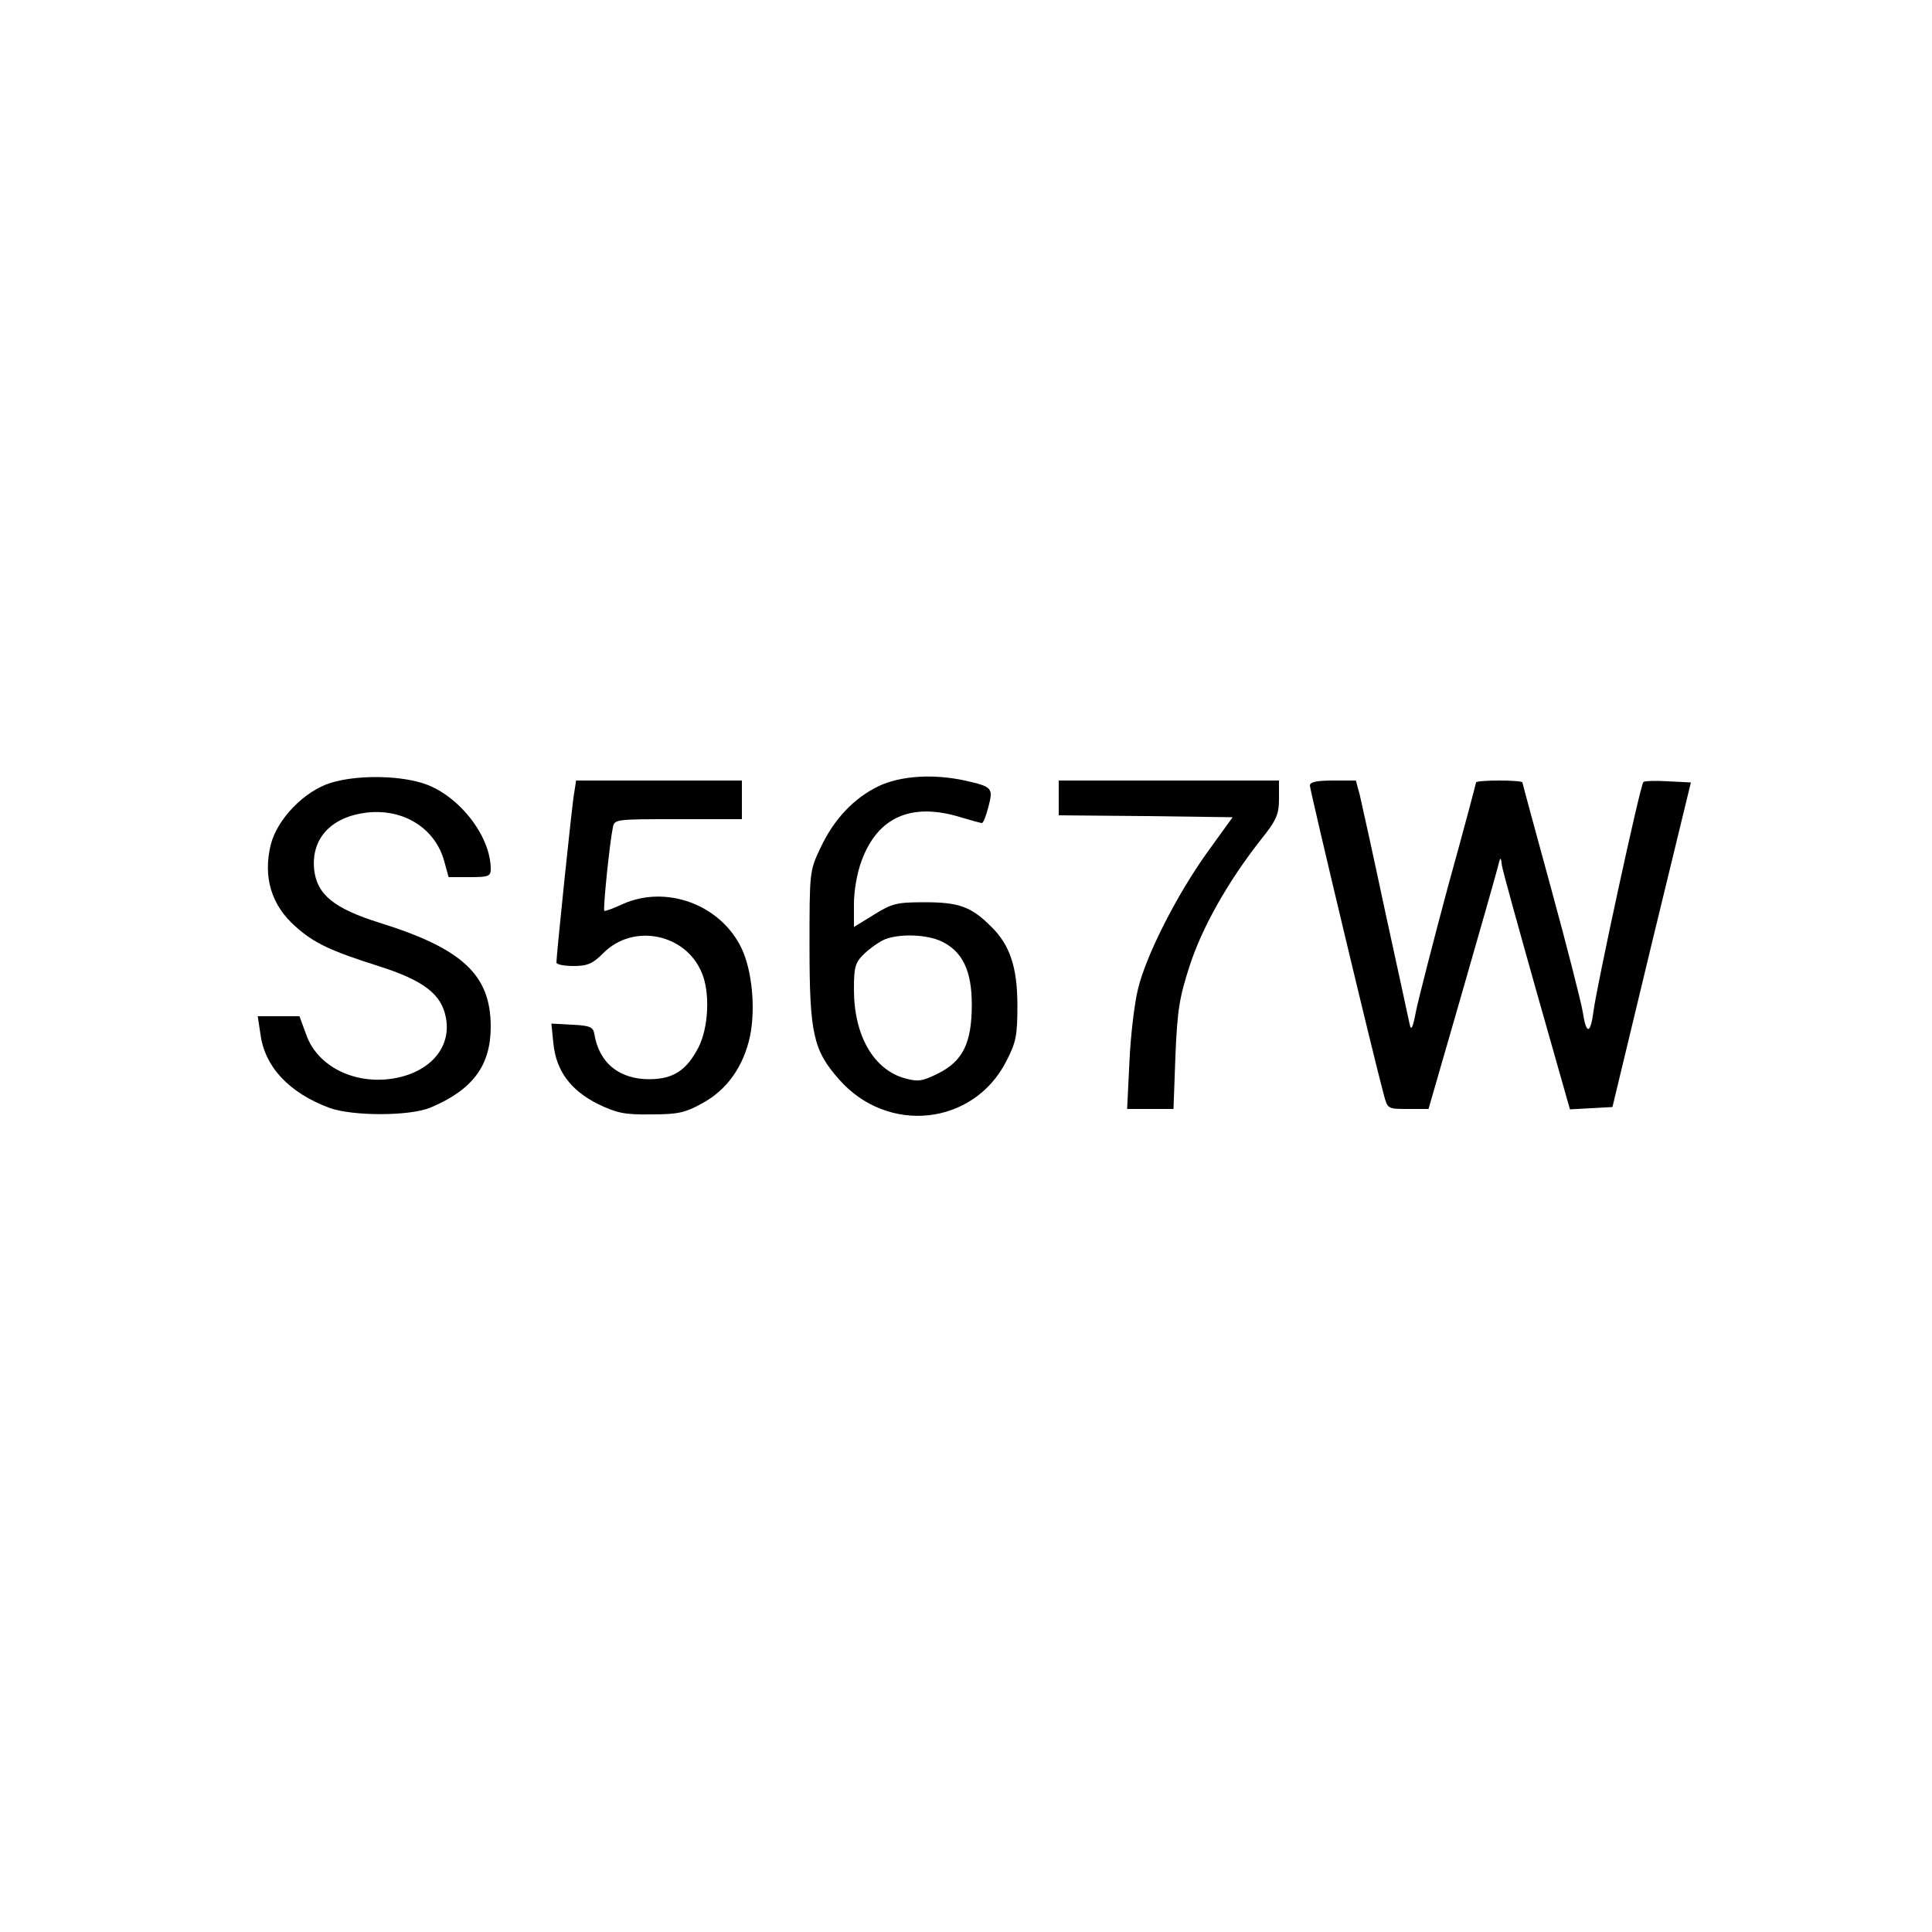 <?xml version="1.0" standalone="no"?>
<!DOCTYPE svg PUBLIC "-//W3C//DTD SVG 20010904//EN"
 "http://www.w3.org/TR/2001/REC-SVG-20010904/DTD/svg10.dtd">
<svg version="1.0" xmlns="http://www.w3.org/2000/svg"
 width="40pt" height="40pt" viewBox="0 0 500 500"
 preserveAspectRatio="xMidYMid meet">

<g transform="translate(0,500) scale(0.1,-0.1)"
fill="#000000" stroke="none">
<path d="M856 2974 c-68 -21 -138 -93 -155 -159 -21 -84 1 -158 64 -213 48
-43 91 -63 214 -102 117 -37 164 -73 175 -134 14 -73 -36 -136 -125 -155 -104
-22 -206 26 -236 110 l-18 49 -54 0 -54 0 7 -46 c11 -85 74 -152 178 -191 60
-22 210 -22 263 1 109 46 155 109 155 209 0 134 -73 202 -288 269 -118 37
-162 73 -169 138 -8 80 44 136 136 147 96 11 178 -41 201 -127 l11 -40 54 0
c49 0 55 2 55 21 0 88 -87 196 -179 223 -67 20 -170 20 -235 0z"/>
<path d="M2275 2966 c-65 -31 -117 -86 -152 -161 -28 -59 -28 -62 -28 -255 0
-225 10 -268 76 -343 126 -144 348 -120 433 46 26 50 29 68 29 145 0 98 -19
157 -69 205 -50 50 -82 62 -170 62 -74 0 -85 -3 -132 -32 l-52 -32 0 59 c0 35
8 81 20 113 42 113 129 151 256 112 27 -8 52 -15 55 -15 4 0 11 19 17 42 13
49 10 52 -61 68 -83 18 -166 12 -222 -14z m161 -402 c55 -26 79 -76 79 -164 0
-99 -23 -146 -87 -178 -40 -20 -52 -22 -85 -13 -82 22 -133 111 -133 230 0 60
3 70 28 94 15 14 38 30 52 36 38 15 108 13 146 -5z"/>
<path d="M1486 2948 c-6 -32 -46 -421 -46 -439 0 -5 20 -9 44 -9 37 0 50 6 78
34 77 77 212 50 254 -51 22 -51 18 -141 -8 -193 -31 -60 -65 -82 -125 -83 -80
-1 -133 42 -145 118 -3 17 -12 21 -57 23 l-54 3 5 -50 c7 -72 44 -122 115
-158 50 -24 70 -28 138 -27 69 0 88 4 133 29 64 35 106 95 123 173 15 73 5
172 -22 228 -54 113 -195 165 -308 114 -24 -11 -45 -19 -47 -17 -4 3 14 178
22 215 4 22 6 22 169 22 l165 0 0 50 0 50 -215 0 -214 0 -5 -32z"/>
<path d="M2740 2935 l0 -45 225 -2 225 -3 -65 -90 c-79 -110 -159 -267 -180
-355 -9 -36 -19 -120 -22 -187 l-6 -123 60 0 60 0 5 138 c5 118 10 150 37 233
32 99 99 218 185 327 40 50 46 65 46 105 l0 47 -285 0 -285 0 0 -45z"/>
<path d="M3390 2967 c0 -12 165 -704 191 -799 10 -38 10 -38 63 -38 l53 0 86
298 c47 163 89 311 93 327 7 29 8 29 11 5 2 -14 43 -161 90 -328 l86 -303 55
3 55 3 101 420 102 420 -59 3 c-33 2 -62 1 -64 -2 -8 -7 -122 -534 -129 -593
-8 -61 -19 -61 -28 -1 -4 24 -40 166 -81 316 -41 150 -75 275 -75 277 0 3 -27
5 -60 5 -33 0 -60 -2 -60 -5 0 -2 -32 -123 -72 -267 -39 -145 -76 -290 -83
-323 -9 -47 -13 -54 -17 -35 -3 14 -31 144 -63 290 -31 146 -61 282 -66 303
l-10 37 -59 0 c-43 0 -60 -4 -60 -13z"/>
</g>
</svg>
